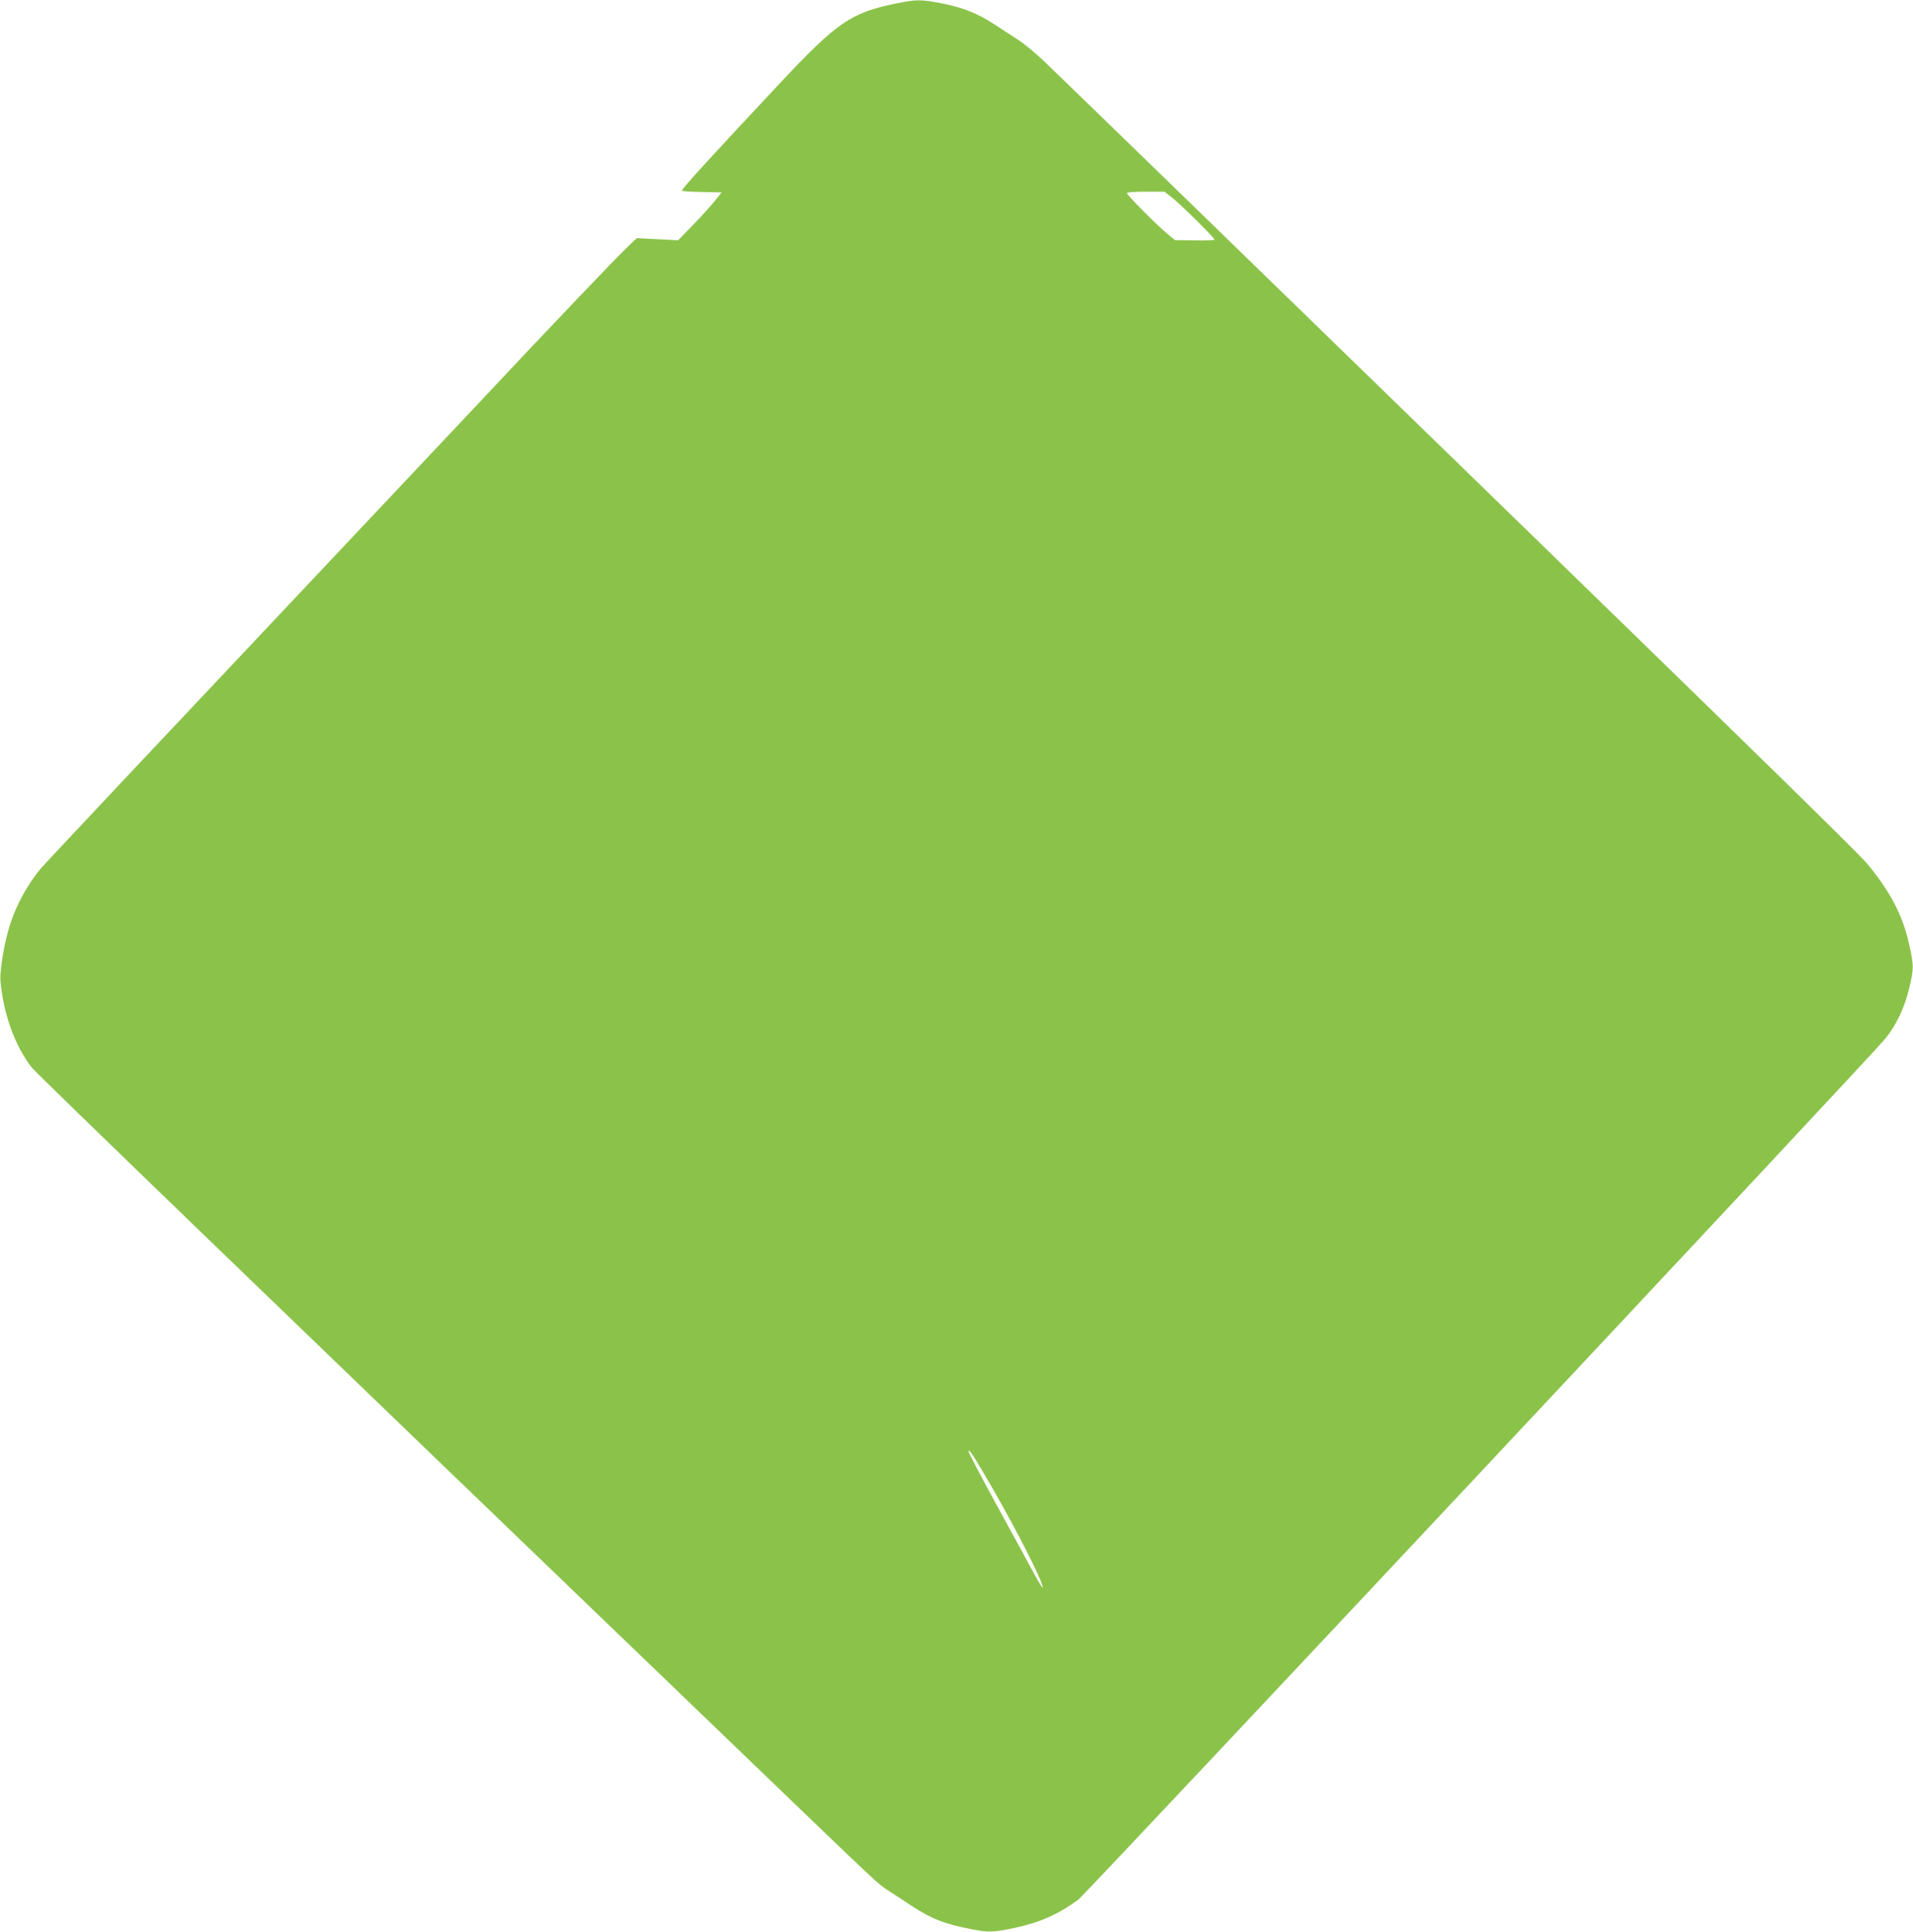 <?xml version="1.0" standalone="no"?>
<!DOCTYPE svg PUBLIC "-//W3C//DTD SVG 20010904//EN"
 "http://www.w3.org/TR/2001/REC-SVG-20010904/DTD/svg10.dtd">
<svg version="1.0" xmlns="http://www.w3.org/2000/svg"
 width="1268pt" height="1280pt" viewBox="0 0 1268 1280"
 preserveAspectRatio="xMidYMid meet">
<g transform="translate(0,1280) scale(0.1,-0.1)"
fill="#8bc34a" stroke="none">
<path d="M5934 12776 c-294 -61 -388 -125 -765 -528 -467 -498 -649 -698 -649
-711 0 -4 59 -8 131 -9 l132 -3 -42 -53 c-23 -29 -88 -101 -144 -159 l-102
-105 -137 7 -137 7 -52 -49 c-69 -64 -513 -529 -1009 -1058 -223 -236 -630
-668 -905 -960 -1036 -1098 -1949 -2068 -1983 -2108 -89 -107 -162 -238 -205
-372 -37 -111 -70 -308 -64 -375 19 -217 95 -427 205 -571 31 -41 1643 -1597
4797 -4629 837 -805 813 -782 882 -827 32 -20 101 -65 153 -100 136 -89 223
-123 408 -158 105 -20 139 -19 275 10 167 35 294 91 425 188 47 35 5265 5600
5350 5706 73 92 127 206 157 333 31 133 31 148 0 288 -42 192 -124 350 -277
535 -68 82 -901 895 -4643 4530 -386 374 -748 726 -807 782 -58 56 -139 123
-179 149 -41 26 -113 73 -160 104 -108 71 -211 112 -354 139 -134 26 -160 25
-301 -3z m1838 -1288 c58 -46 278 -264 278 -276 0 -4 -59 -6 -131 -5 l-130 2
-47 38 c-64 51 -272 260 -272 273 0 6 47 10 124 10 l124 0 54 -42z m-1238
-8473 c148 -250 323 -584 367 -698 27 -72 4 -39 -71 100 -35 65 -141 260 -237
435 -95 174 -173 322 -173 330 1 20 23 -12 114 -167z"/>
</g>
</svg>
